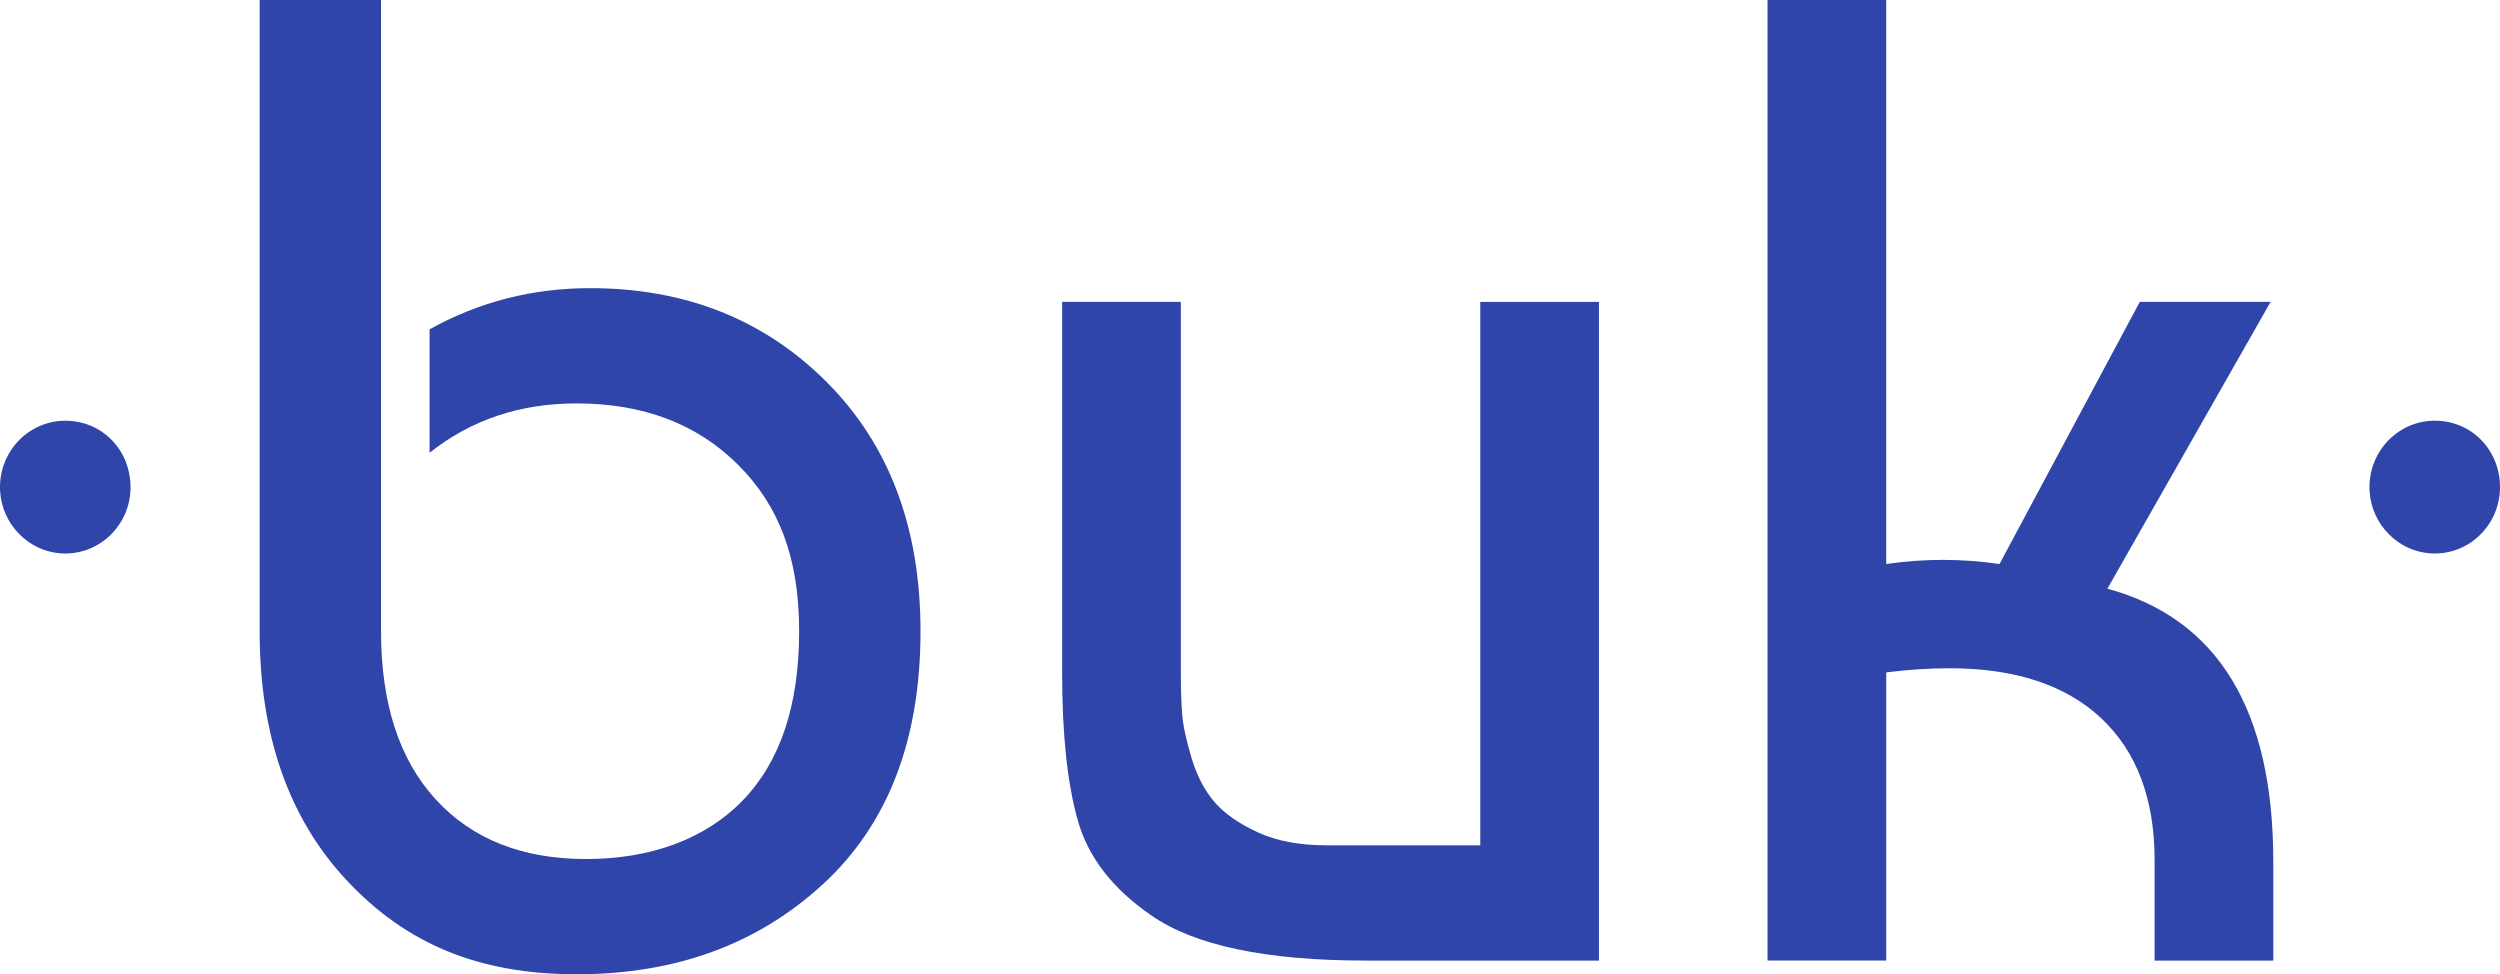 <?xml version="1.0" encoding="UTF-8"?><svg id="a" data-name="Capa 1" xmlns="http://www.w3.org/2000/svg" viewBox="0 0 1176.36 458.44"><path id="b" data-name="g" d="m122.18,0h57.11v297.03c0,33.99,8.57,60.37,25.7,79.09,17.14,18.72,40.72,28.09,70.76,28.09s55.85-9.15,73.63-27.46c17.76-18.29,26.65-44.87,26.65-79.73s-9.63-59.31-28.88-78.46c-19.25-19.15-44.53-28.74-75.84-28.74-26.65,0-49.72,7.75-69.18,23.25v-58.11c23.26-12.92,48.44-19.37,75.52-19.37,44.85,0,81.97,14.74,111.39,44.23,29.4,29.48,44.1,68.55,44.1,117.2,0,51.23-15.33,90.94-46,119.12-30.69,28.2-69.28,42.3-115.83,42.3s-80.4-14.63-107.89-43.9c-27.52-29.27-41.25-68.46-41.25-117.52V0h.01Z" fill="#2f45aa"/><path id="c" data-name="h" d="m752.38,451.99h-109.8c-46.96,0-80.6-7.1-100.9-21.3-18.2-12.48-29.74-27.45-34.59-44.88-4.88-17.43-7.3-40.35-7.3-68.77v-174.99h55.85v174.34c0,7.75.21,14.32.63,19.7s1.91,12.26,4.44,20.66c2.55,8.4,6.13,15.29,10.8,20.67,4.65,5.38,11.43,10.12,20.3,14.21,8.89,4.1,19.69,6.13,32.36,6.13h72.36v-255.7h55.85v309.94h0Z" fill="#2f45aa"/><path id="d" data-name="i" d="m1006.87,142.05h61.55l-76.79,134.95c52.04,14.21,78.06,57.05,78.06,128.5v46.49h-55.85v-47.13c0-28.84-8.36-51.11-25.06-66.83-16.73-15.71-40.53-23.58-71.4-23.58-9.73,0-19.66.66-29.83,1.94v135.6h-55.85V0h55.85v265.39c17.77-2.59,35.54-2.59,53.31,0l66-123.34h0Z" fill="#2f45aa"/><path id="e" data-name="j" d="m61.43,229.22c0,17.92-14.86,32.33-32.73,31.17-15.29-1-27.71-13.67-28.64-29.22-1.08-18.14,13.07-33.2,30.65-33.2s30.71,14,30.71,31.26" fill="#2f45aa"/><path id="f" data-name="k" d="m1176.36,229.22c0,17.9-14.82,32.31-32.68,31.17-15.29-.97-27.74-13.63-28.68-29.19-1.1-18.16,13.05-33.24,30.65-33.24s30.71,14,30.71,31.26" fill="#2f45aa"/></svg>
